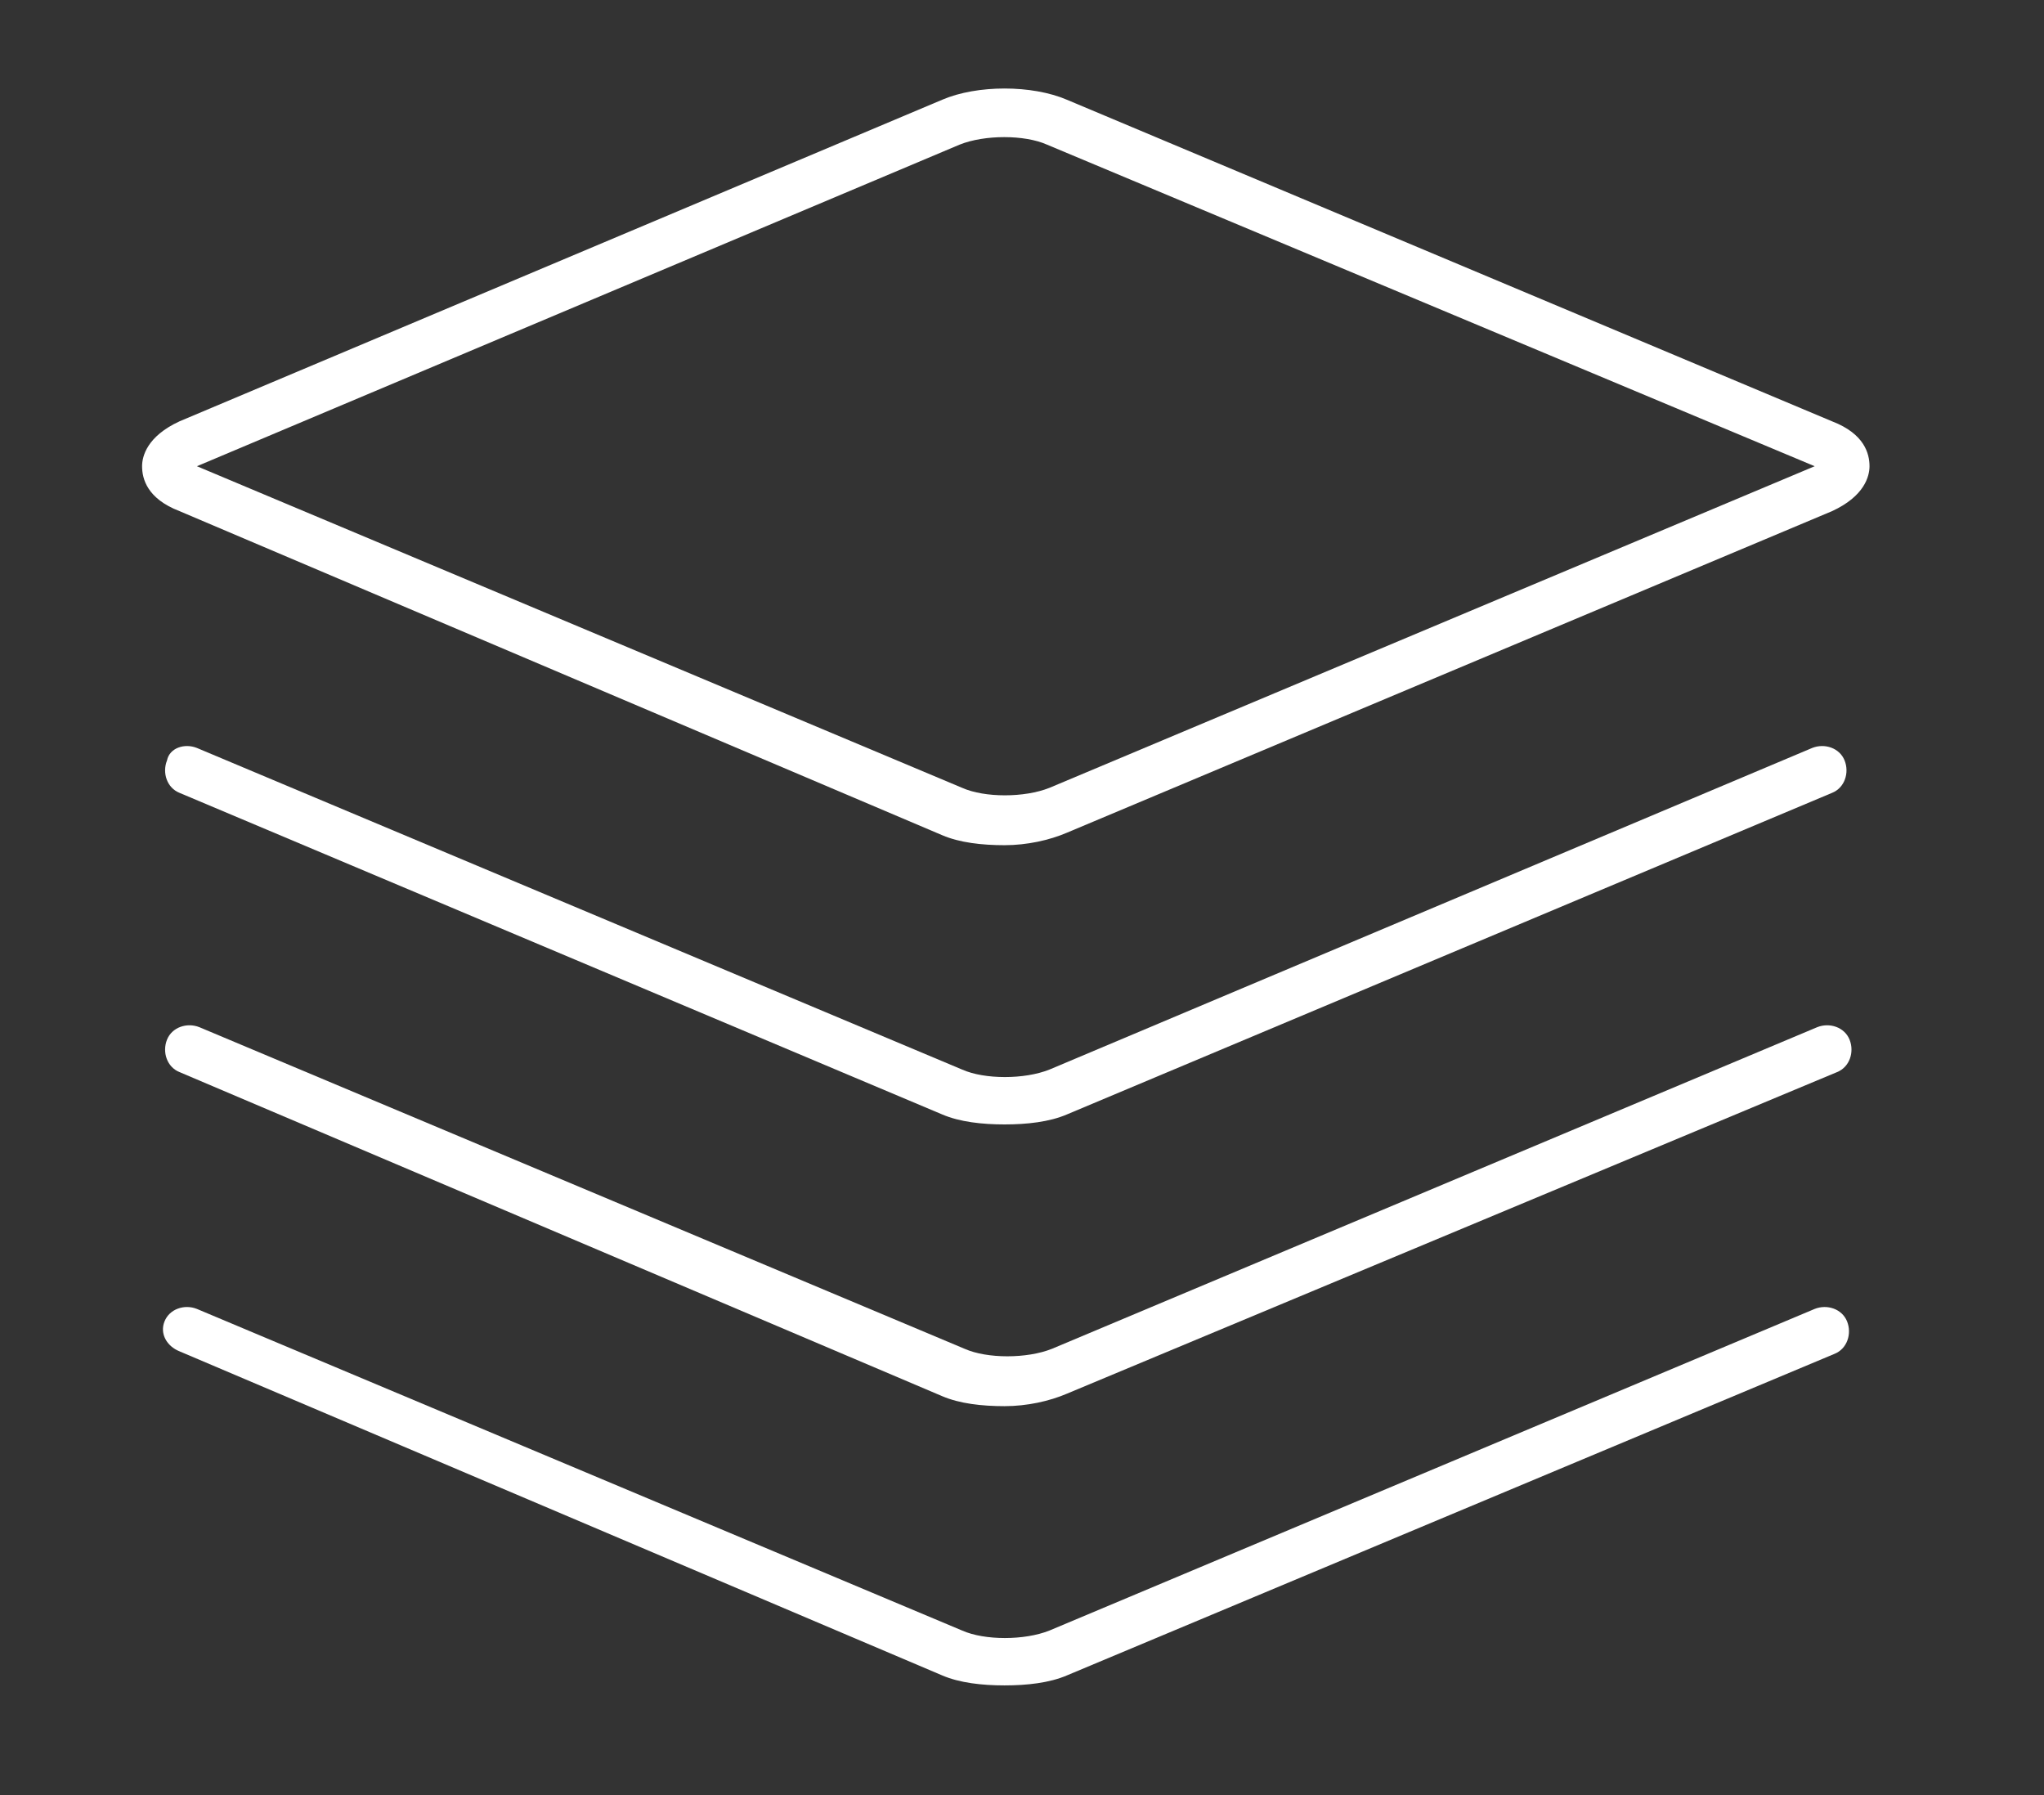 <?xml version="1.0" encoding="utf-8"?>
<!-- Generator: Adobe Illustrator 24.1.0, SVG Export Plug-In . SVG Version: 6.00 Build 0)  -->
<svg version="1.1" id="Calque_1" xmlns="http://www.w3.org/2000/svg" xmlns:xlink="http://www.w3.org/1999/xlink" x="0px" y="0px"
	 viewBox="0 0 82 72" style="enable-background:new 0 0 82 72;" xml:space="preserve">
<rect x="0" y="0" width="82" height="72" fill="#333333" stroke="none"/>
<style type="text/css">
	.st0{fill:#FFFFFF;}
</style>
<g>
	<g>
		<path class="st0" d="M40.3,33.9c-0.9,0-1.8-0.1-2.5-0.4L7.2,20.5h0c-1.3-0.5-1.5-1.3-1.5-1.8c0-0.4,0.2-1.2,1.5-1.8L37.8,4
			c1.4-0.6,3.6-0.6,5,0l30.7,12.9c1.3,0.5,1.5,1.3,1.5,1.8c0,0.4-0.2,1.2-1.5,1.8L42.8,33.4C42.1,33.7,41.2,33.9,40.3,33.9z
			 M7.9,18.7l30.7,12.9c0.9,0.4,2.5,0.4,3.5,0l30.7-12.9L42,5.8c-0.9-0.4-2.5-0.4-3.5,0L7.9,18.7z"/>
	</g>
	<g>
		<path class="st0" d="M40.3,67.6c-0.9,0-1.8-0.1-2.5-0.4L7.2,54.2C6.7,54,6.4,53.5,6.6,53c0.2-0.5,0.8-0.7,1.3-0.5l30.7,12.9
			c0.9,0.4,2.5,0.4,3.5,0l30.7-12.9c0.5-0.2,1.1,0,1.3,0.5c0.2,0.5,0,1.1-0.5,1.3L42.8,67.2C42.1,67.5,41.2,67.6,40.3,67.6z"/>
	</g>
	<g>
		<path class="st0" d="M40.3,56.4c-0.9,0-1.8-0.1-2.5-0.4L7.2,43c-0.5-0.2-0.7-0.8-0.5-1.3c0.2-0.5,0.8-0.7,1.3-0.5l30.7,12.9
			c0.9,0.4,2.5,0.4,3.5,0l30.7-12.9c0.5-0.2,1.1,0,1.3,0.5c0.2,0.5,0,1.1-0.5,1.3L42.8,55.9C42.1,56.2,41.2,56.4,40.3,56.4z"/>
	</g>
	<g>
		<path class="st0" d="M40.3,45.1c-0.9,0-1.8-0.1-2.5-0.4L7.2,31.8c-0.5-0.2-0.7-0.8-0.5-1.3C6.8,30,7.4,29.8,7.9,30l30.7,12.9
			c0.9,0.4,2.5,0.4,3.5,0L72.7,30c0.5-0.2,1.1,0,1.3,0.5c0.2,0.5,0,1.1-0.5,1.3L42.8,44.7C42.1,45,41.2,45.1,40.3,45.1z"/>
	</g>
</g>
</svg>
